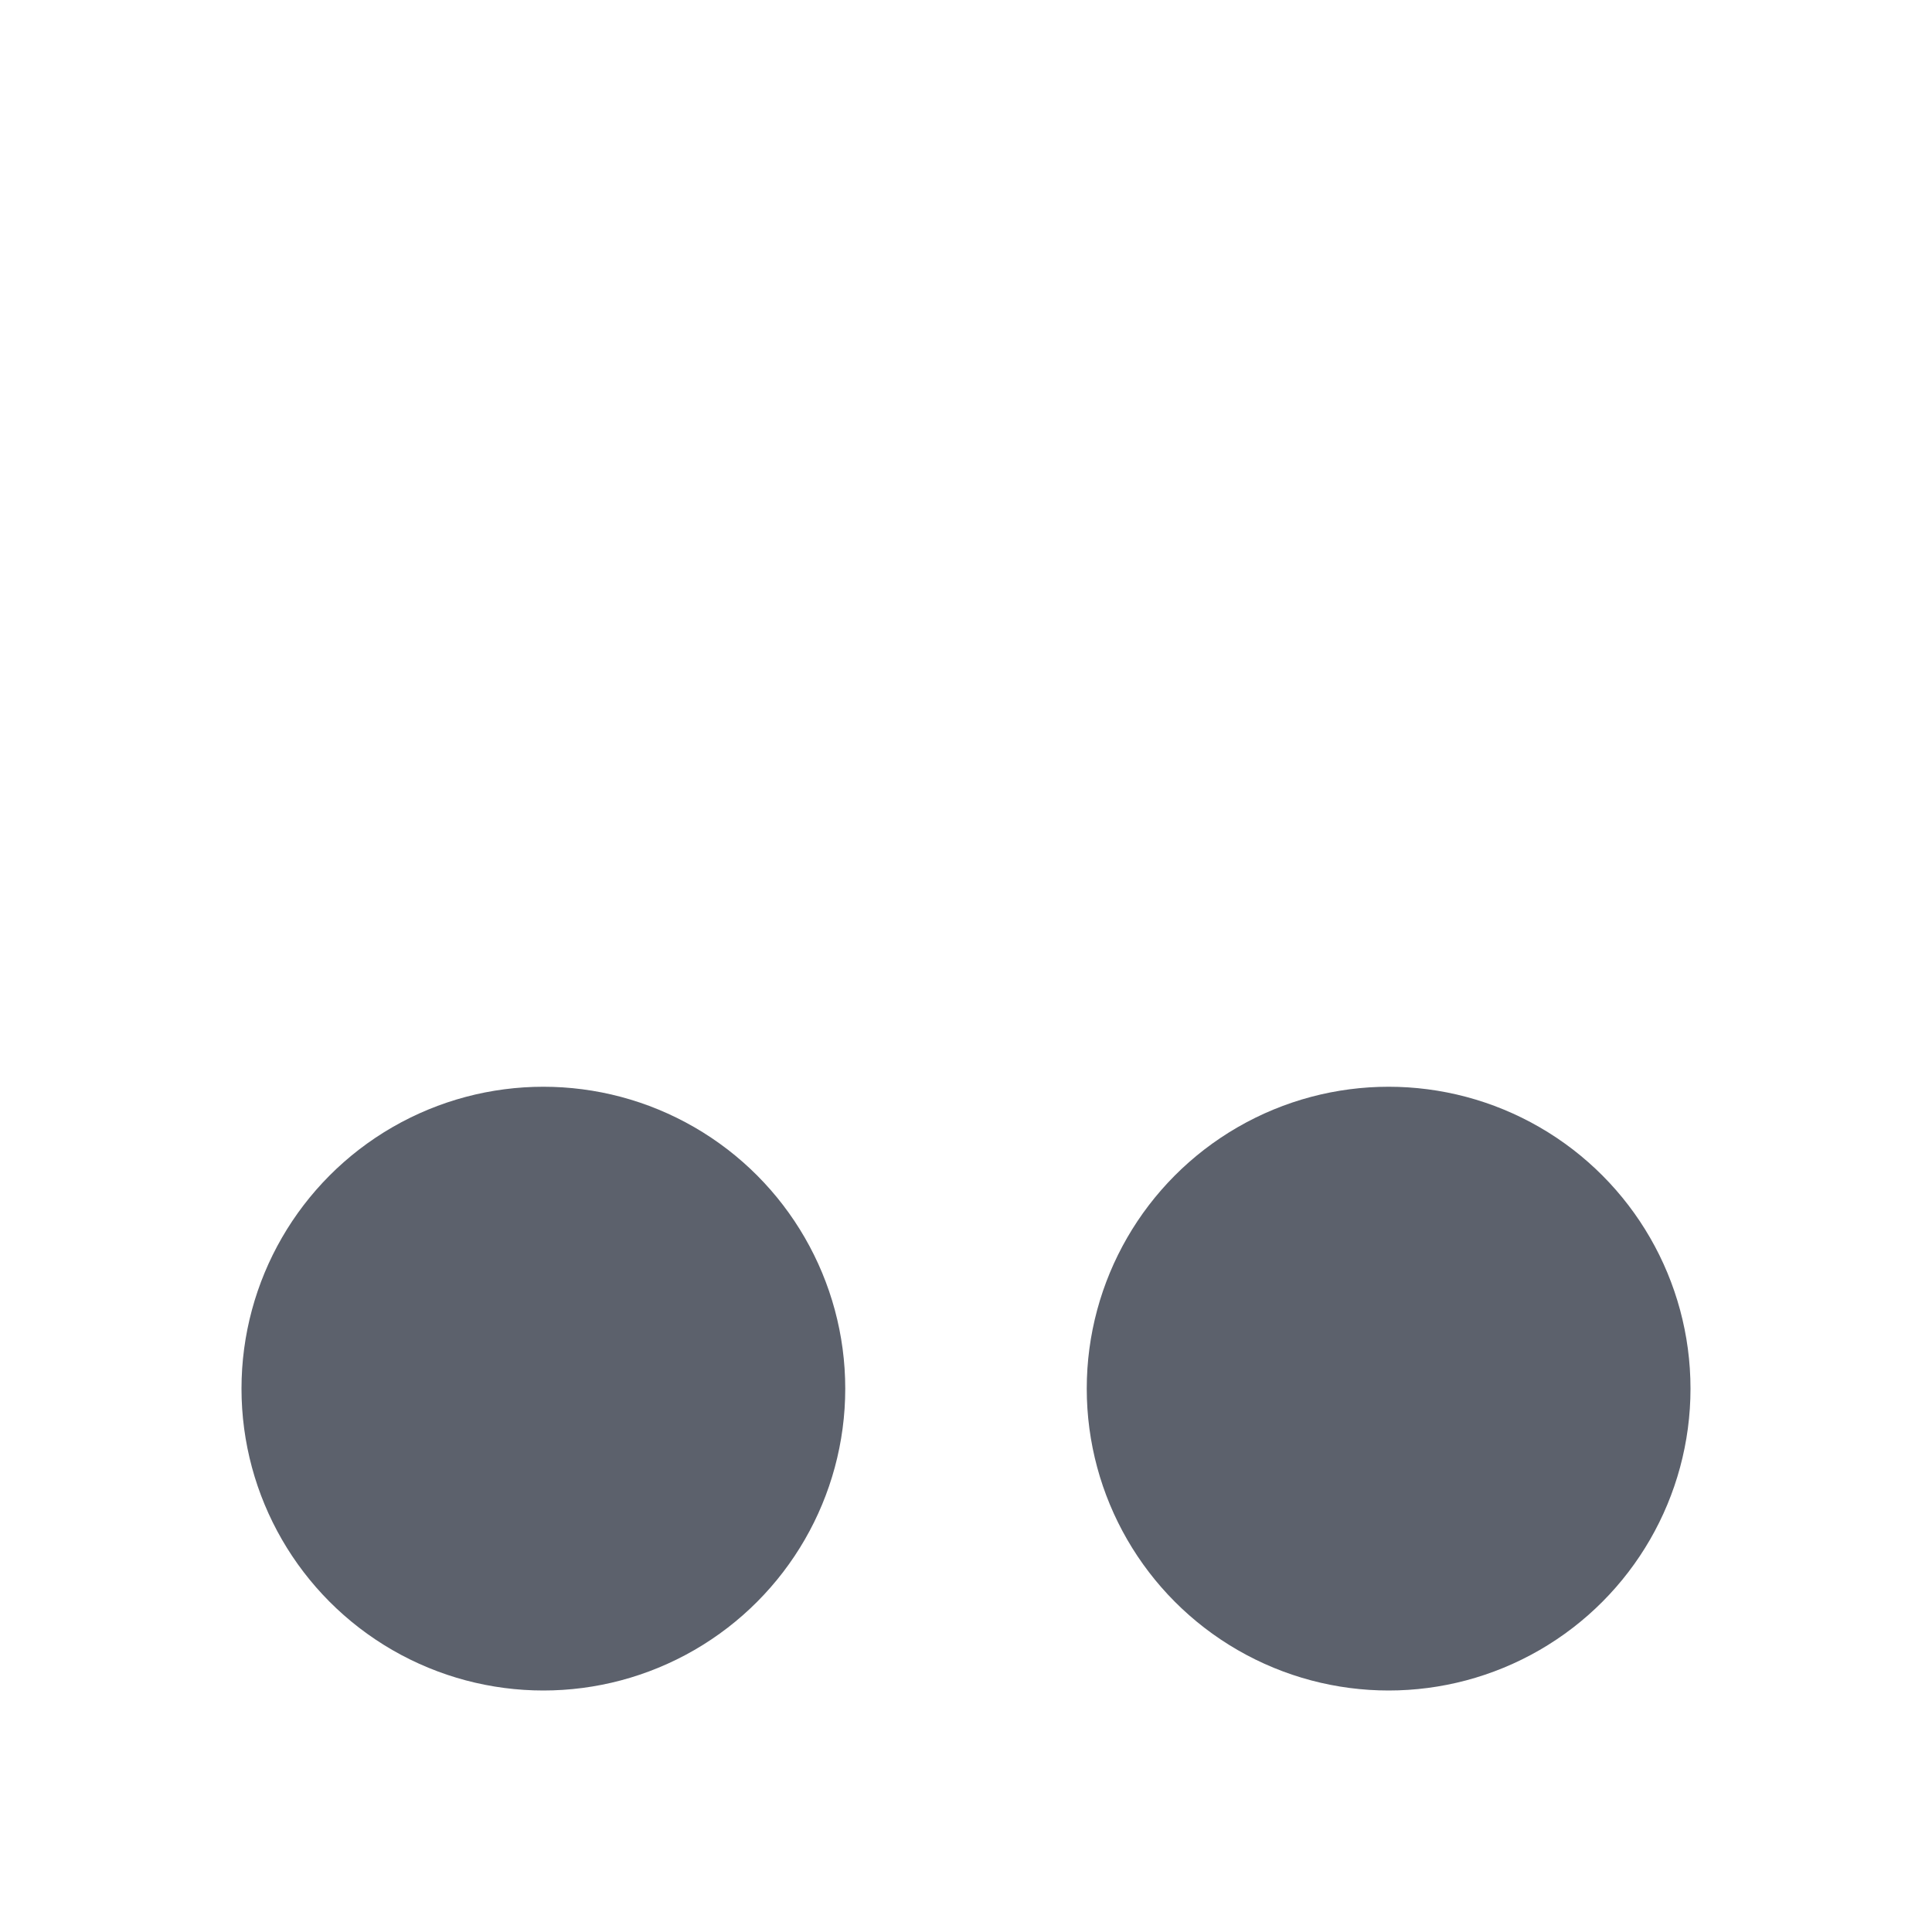 <svg xmlns="http://www.w3.org/2000/svg" width="16" height="16" version="1.1">
 <circle style="fill:#5c616c" cx="4.5" cy="11.5" r="2.5"/>
 <circle style="fill:#5c616c" cx="11.5" cy="11.5" r="2.5"/>
</svg>
